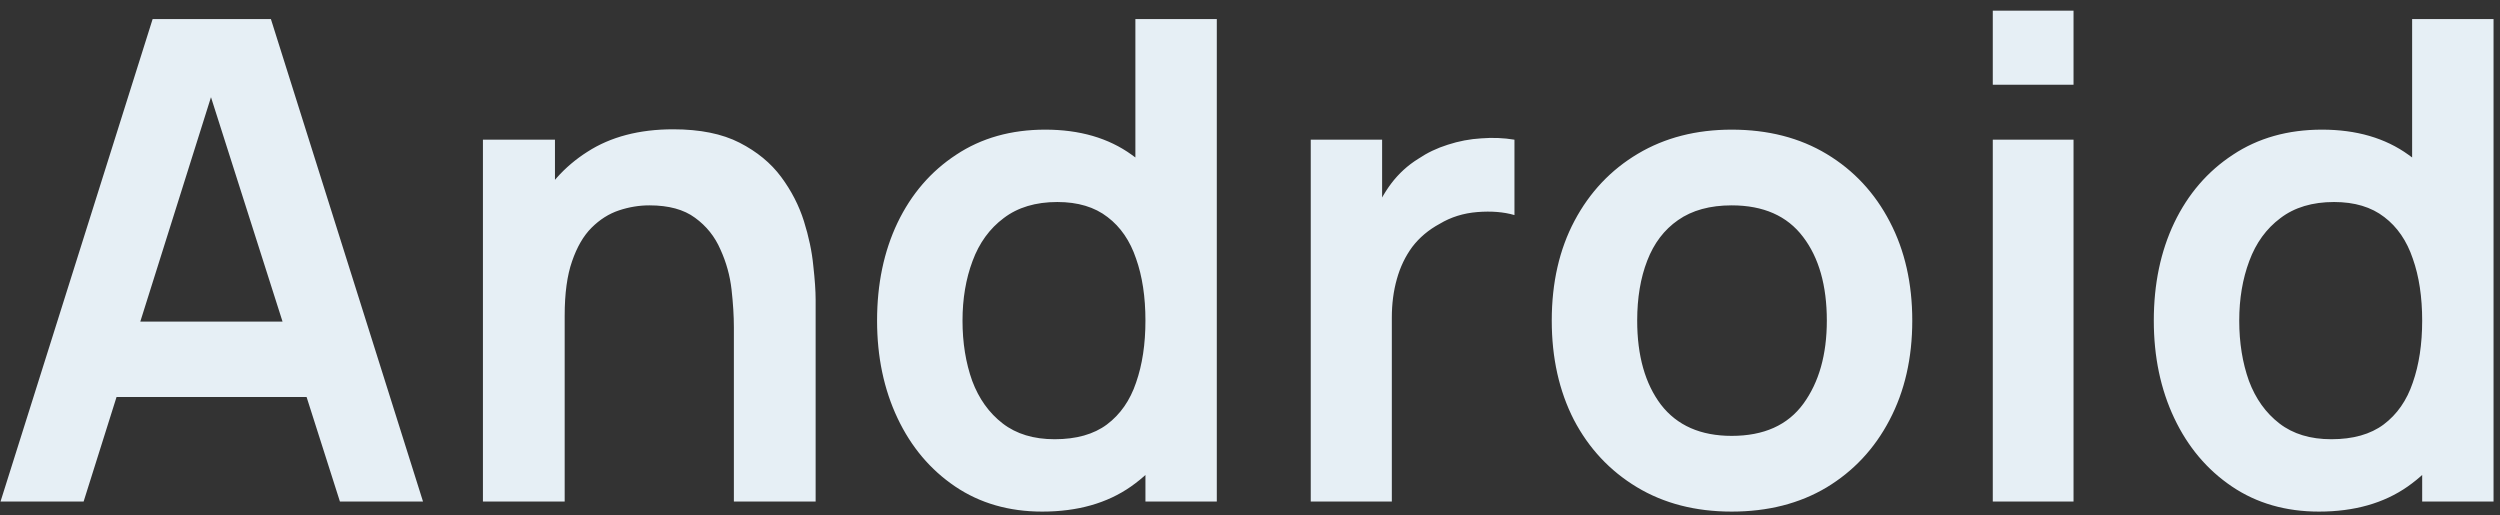<svg xmlns="http://www.w3.org/2000/svg" width="194" height="40" viewBox="0 0 194 40" fill="none"><rect x="0" y="0" width="194" height="40" fill="#333333" stroke="none"/><path d="M0.04 38.92L11.844 1.48H21.022L32.826 38.92H26.378L15.666 5.328H17.07L6.488 38.92H0.04ZM6.618 30.808V24.958H26.274V30.808H6.618ZM56.949 38.92V25.4C56.949 24.516 56.888 23.537 56.767 22.462C56.645 21.387 56.359 20.356 55.909 19.368C55.475 18.363 54.817 17.539 53.933 16.898C53.066 16.257 51.887 15.936 50.397 15.936C49.599 15.936 48.811 16.066 48.031 16.326C47.251 16.586 46.54 17.037 45.899 17.678C45.275 18.302 44.772 19.169 44.391 20.278C44.009 21.37 43.819 22.774 43.819 24.49L40.101 22.904C40.101 20.512 40.56 18.345 41.479 16.404C42.415 14.463 43.784 12.92 45.587 11.776C47.389 10.615 49.608 10.034 52.243 10.034C54.323 10.034 56.039 10.381 57.391 11.074C58.743 11.767 59.817 12.651 60.615 13.726C61.412 14.801 62.001 15.945 62.383 17.158C62.764 18.371 63.007 19.524 63.111 20.616C63.232 21.691 63.293 22.566 63.293 23.242V38.92H56.949ZM37.475 38.92V10.84H43.065V19.55H43.819V38.92H37.475ZM80.879 39.7C78.296 39.7 76.043 39.05 74.118 37.75C72.195 36.45 70.704 34.682 69.647 32.446C68.589 30.21 68.061 27.688 68.061 24.88C68.061 22.037 68.589 19.507 69.647 17.288C70.721 15.052 72.238 13.293 74.197 12.01C76.155 10.71 78.46 10.06 81.112 10.06C83.782 10.06 86.018 10.71 87.82 12.01C89.641 13.293 91.019 15.052 91.954 17.288C92.891 19.524 93.359 22.055 93.359 24.88C93.359 27.671 92.891 30.193 91.954 32.446C91.019 34.682 89.623 36.45 87.769 37.75C85.914 39.05 83.617 39.7 80.879 39.7ZM81.841 34.084C83.522 34.084 84.874 33.703 85.897 32.94C86.936 32.16 87.691 31.077 88.159 29.69C88.644 28.303 88.886 26.7 88.886 24.88C88.886 23.043 88.644 21.439 88.159 20.07C87.691 18.683 86.954 17.609 85.948 16.846C84.943 16.066 83.643 15.676 82.049 15.676C80.367 15.676 78.981 16.092 77.888 16.924C76.796 17.739 75.99 18.848 75.471 20.252C74.951 21.639 74.691 23.181 74.691 24.88C74.691 26.596 74.942 28.156 75.445 29.56C75.965 30.947 76.753 32.047 77.811 32.862C78.868 33.677 80.211 34.084 81.841 34.084ZM88.886 38.92V19.212H88.106V1.48H94.424V38.92H88.886ZM101.714 38.92V10.84H107.252V17.678L106.576 16.794C106.923 15.858 107.382 15.009 107.954 14.246C108.544 13.466 109.246 12.825 110.06 12.322C110.754 11.854 111.516 11.49 112.348 11.23C113.198 10.953 114.064 10.788 114.948 10.736C115.832 10.667 116.69 10.701 117.522 10.84V16.69C116.69 16.447 115.728 16.369 114.636 16.456C113.562 16.543 112.591 16.846 111.724 17.366C110.858 17.834 110.147 18.432 109.592 19.16C109.055 19.888 108.656 20.72 108.396 21.656C108.136 22.575 108.006 23.571 108.006 24.646V38.92H101.714ZM134.378 39.7C131.57 39.7 129.117 39.067 127.02 37.802C124.923 36.537 123.293 34.795 122.132 32.576C120.988 30.34 120.416 27.775 120.416 24.88C120.416 21.933 121.005 19.351 122.184 17.132C123.363 14.913 125.001 13.18 127.098 11.932C129.195 10.684 131.622 10.06 134.378 10.06C137.203 10.06 139.665 10.693 141.762 11.958C143.859 13.223 145.489 14.974 146.65 17.21C147.811 19.429 148.392 21.985 148.392 24.88C148.392 27.792 147.803 30.366 146.624 32.602C145.463 34.821 143.833 36.563 141.736 37.828C139.639 39.076 137.186 39.7 134.378 39.7ZM134.378 33.824C136.874 33.824 138.729 32.992 139.942 31.328C141.155 29.664 141.762 27.515 141.762 24.88C141.762 22.159 141.147 19.992 139.916 18.38C138.685 16.751 136.839 15.936 134.378 15.936C132.697 15.936 131.31 16.317 130.218 17.08C129.143 17.825 128.346 18.874 127.826 20.226C127.306 21.561 127.046 23.112 127.046 24.88C127.046 27.601 127.661 29.777 128.892 31.406C130.14 33.018 131.969 33.824 134.378 33.824ZM154.64 6.576V0.83H160.906V6.576H154.64ZM154.64 38.92V10.84H160.906V38.92H154.64ZM179.953 39.7C177.37 39.7 175.117 39.05 173.193 37.75C171.269 36.45 169.778 34.682 168.721 32.446C167.663 30.21 167.135 27.688 167.135 24.88C167.135 22.037 167.663 19.507 168.721 17.288C169.795 15.052 171.312 13.293 173.271 12.01C175.229 10.71 177.535 10.06 180.187 10.06C182.856 10.06 185.092 10.71 186.895 12.01C188.715 13.293 190.093 15.052 191.029 17.288C191.965 19.524 192.433 22.055 192.433 24.88C192.433 27.671 191.965 30.193 191.029 32.446C190.093 34.682 188.697 36.45 186.843 37.75C184.988 39.05 182.691 39.7 179.953 39.7ZM180.915 34.084C182.596 34.084 183.948 33.703 184.971 32.94C186.011 32.16 186.765 31.077 187.233 29.69C187.718 28.303 187.961 26.7 187.961 24.88C187.961 23.043 187.718 21.439 187.233 20.07C186.765 18.683 186.028 17.609 185.023 16.846C184.017 16.066 182.717 15.676 181.123 15.676C179.441 15.676 178.055 16.092 176.963 16.924C175.871 17.739 175.065 18.848 174.545 20.252C174.025 21.639 173.765 23.181 173.765 24.88C173.765 26.596 174.016 28.156 174.519 29.56C175.039 30.947 175.827 32.047 176.885 32.862C177.942 33.677 179.285 34.084 180.915 34.084ZM187.961 38.92V19.212H187.181V1.48H193.499V38.92H187.961Z" fill="#E6EFF5"></path></svg>